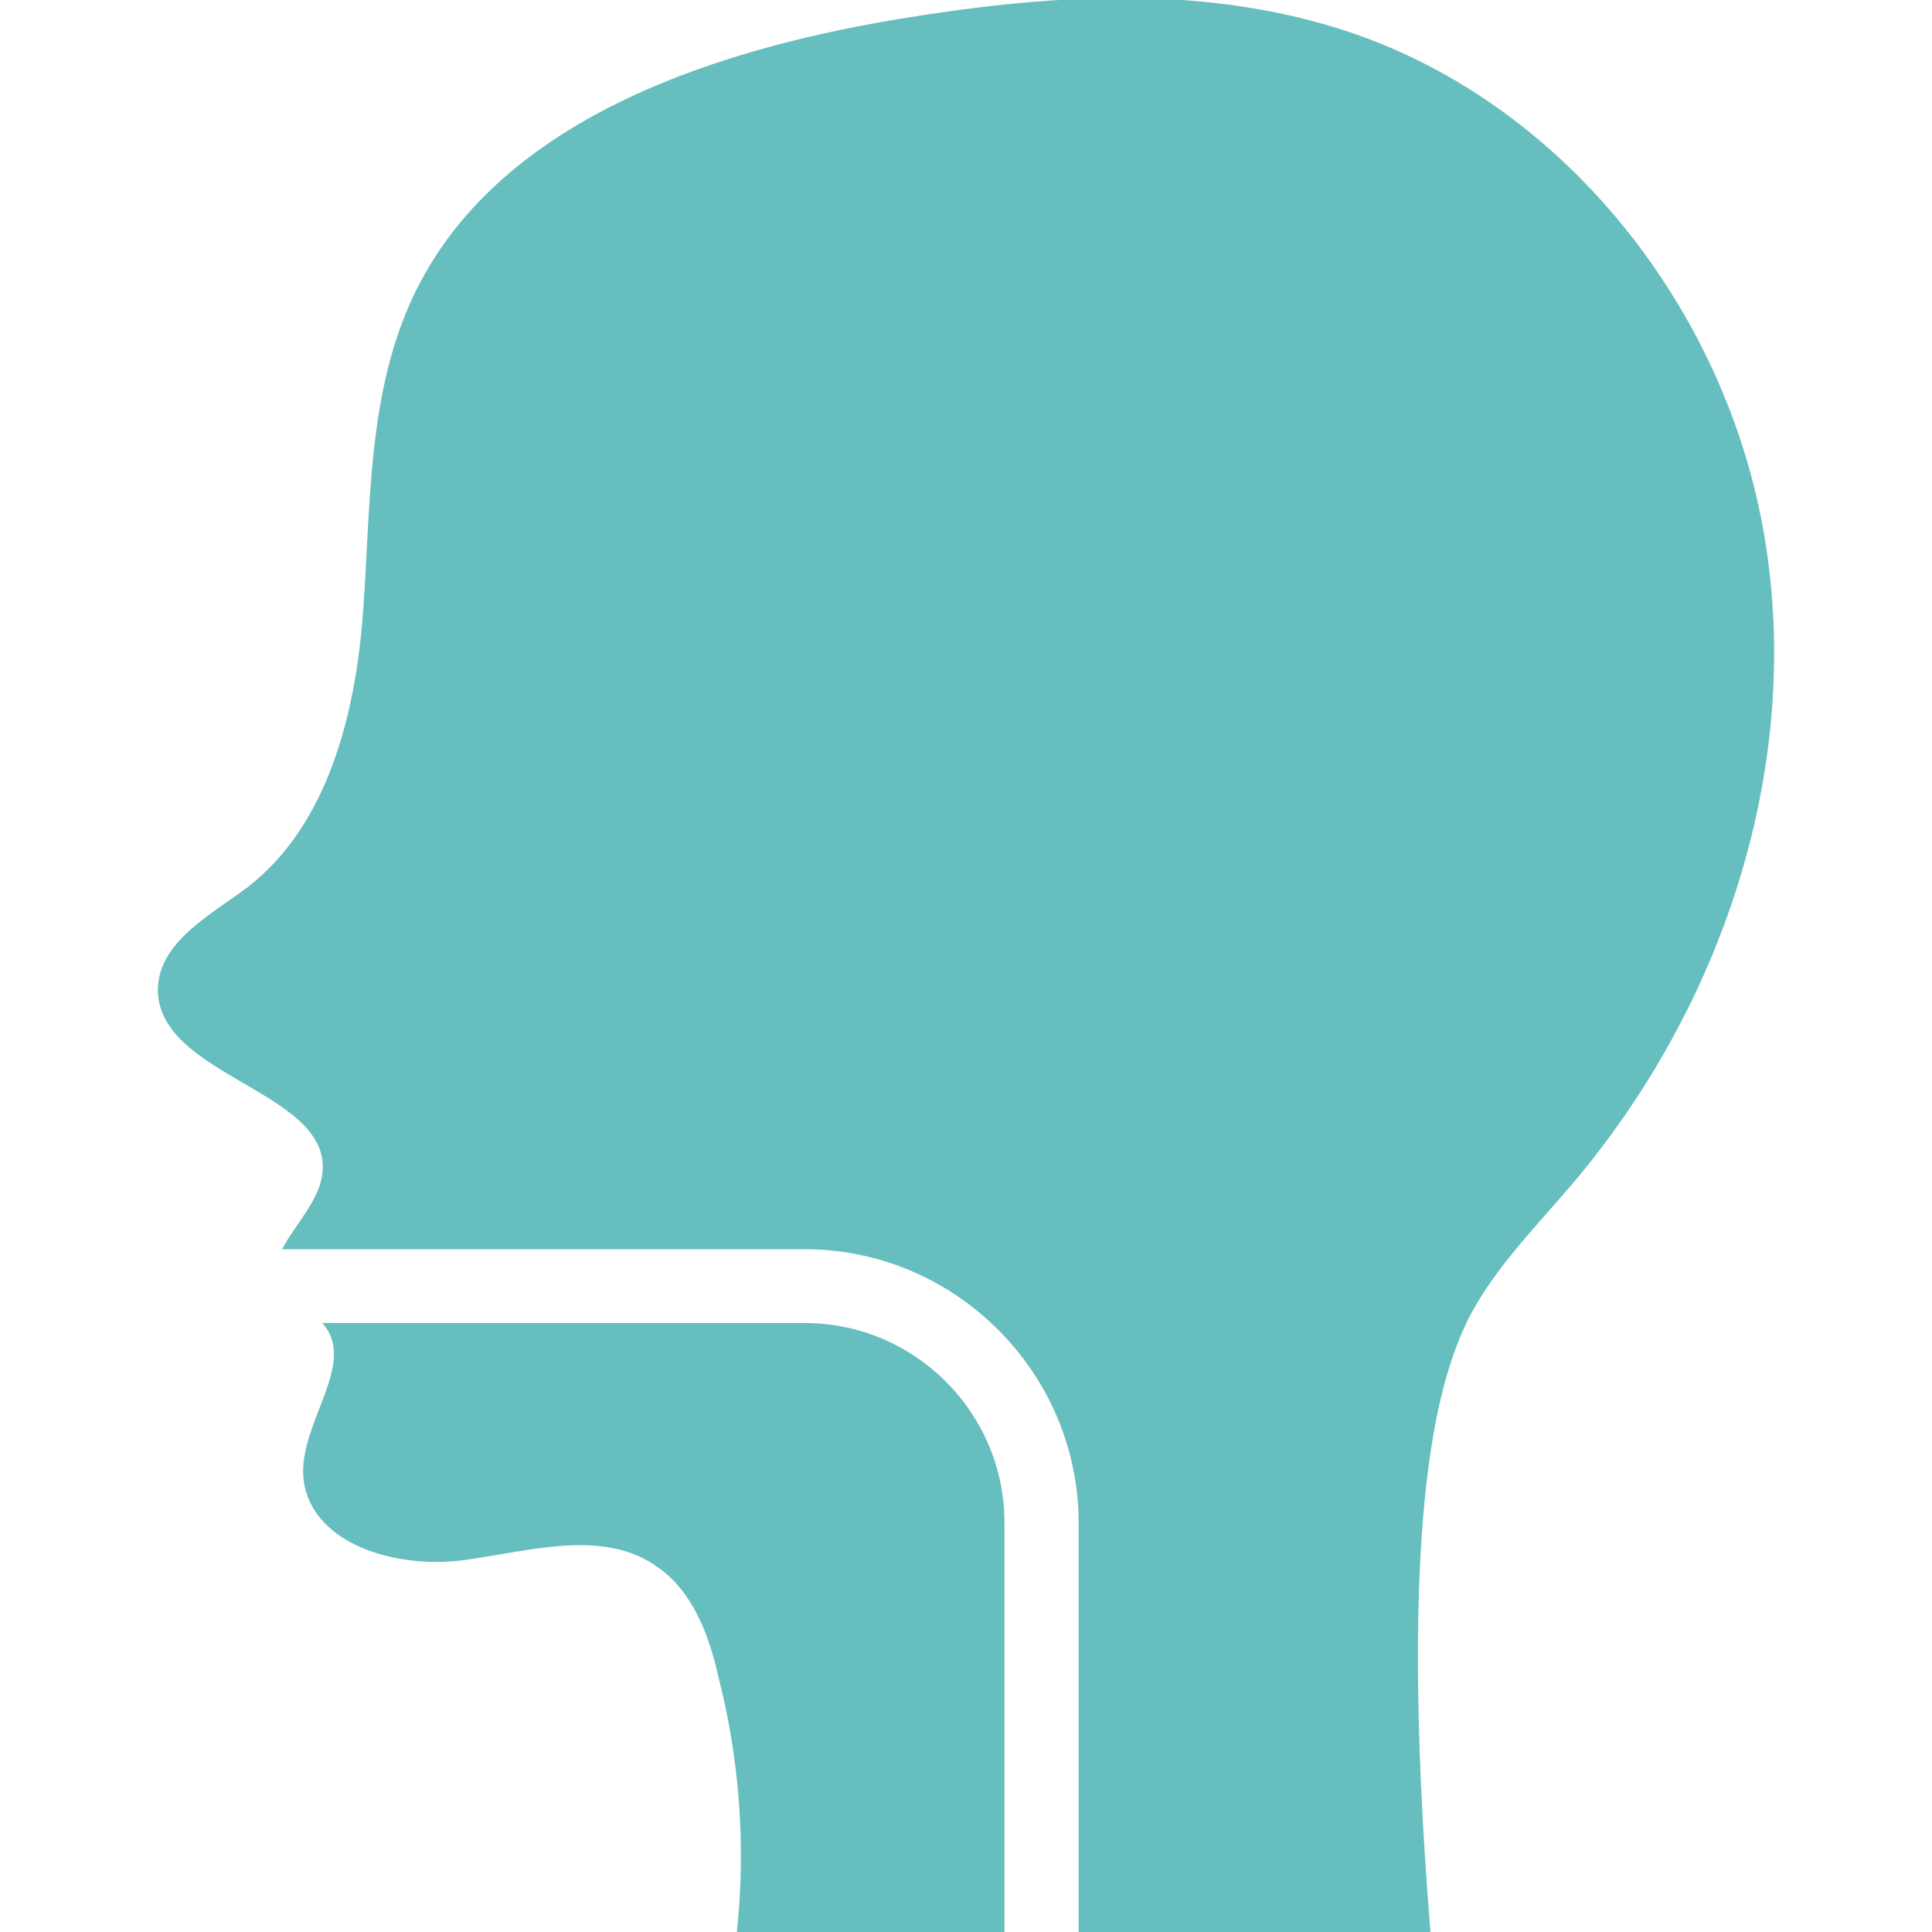 <svg stroke="#66bebf" xml:space="preserve" viewBox="0 0 489.514 489.514" xmlns:xlink="http://www.w3.org/1999/xlink" xmlns="http://www.w3.org/2000/svg" id="Capa_1" version="1.1" width="800px" height="800px" fill="#66bebf">

<g stroke-width="0" id="SVGRepo_bgCarrier"></g>

<g stroke-linejoin="round" stroke-linecap="round" id="SVGRepo_tracerCarrier"></g>

<g id="SVGRepo_iconCarrier"> <g> <g> <g> <path d="M254.002,489.114L254.002,489.114v-103.3c0-27.6-22.5-50.1-50.1-50.1h-121.2c7.8,10.1-5.8,24.5-5.4,37.7 c0.8,17.1,22.9,23.7,40,21.4c17.1-2.3,35.7-8.2,49.7,1.9c8.9,6.2,13.2,17.5,15.5,28c5.4,21,7,43.1,4.7,64.8h66.8V489.114z"></path> <path d="M446.602,136.214c-9.7-58.2-51.6-111-107.6-128.5c-36.1-11.3-74.5-8.5-111.8-2.3c-48.9,8.2-103.3,26.8-123.1,72.2 c-10.5,24.1-9.7,51.3-11.6,77.3s-8.9,54.4-29.5,70.3c-9.3,7-22.1,13.6-22.5,25.2c-0.4,22.5,45.8,25.6,41.5,48.1 c-1.2,6.2-6.6,12-9.7,17.5h131.6c38.4,0,69.9,31.5,69.9,69.9v103.3l0,0h88.1c-8.7-108.4,2.7-140.9,9.7-155.3 c6.6-12.8,16.7-22.9,26-33.8C436.102,255.014,456.302,194.014,446.602,136.214z"></path> </g> </g> </g> </g>

</svg>